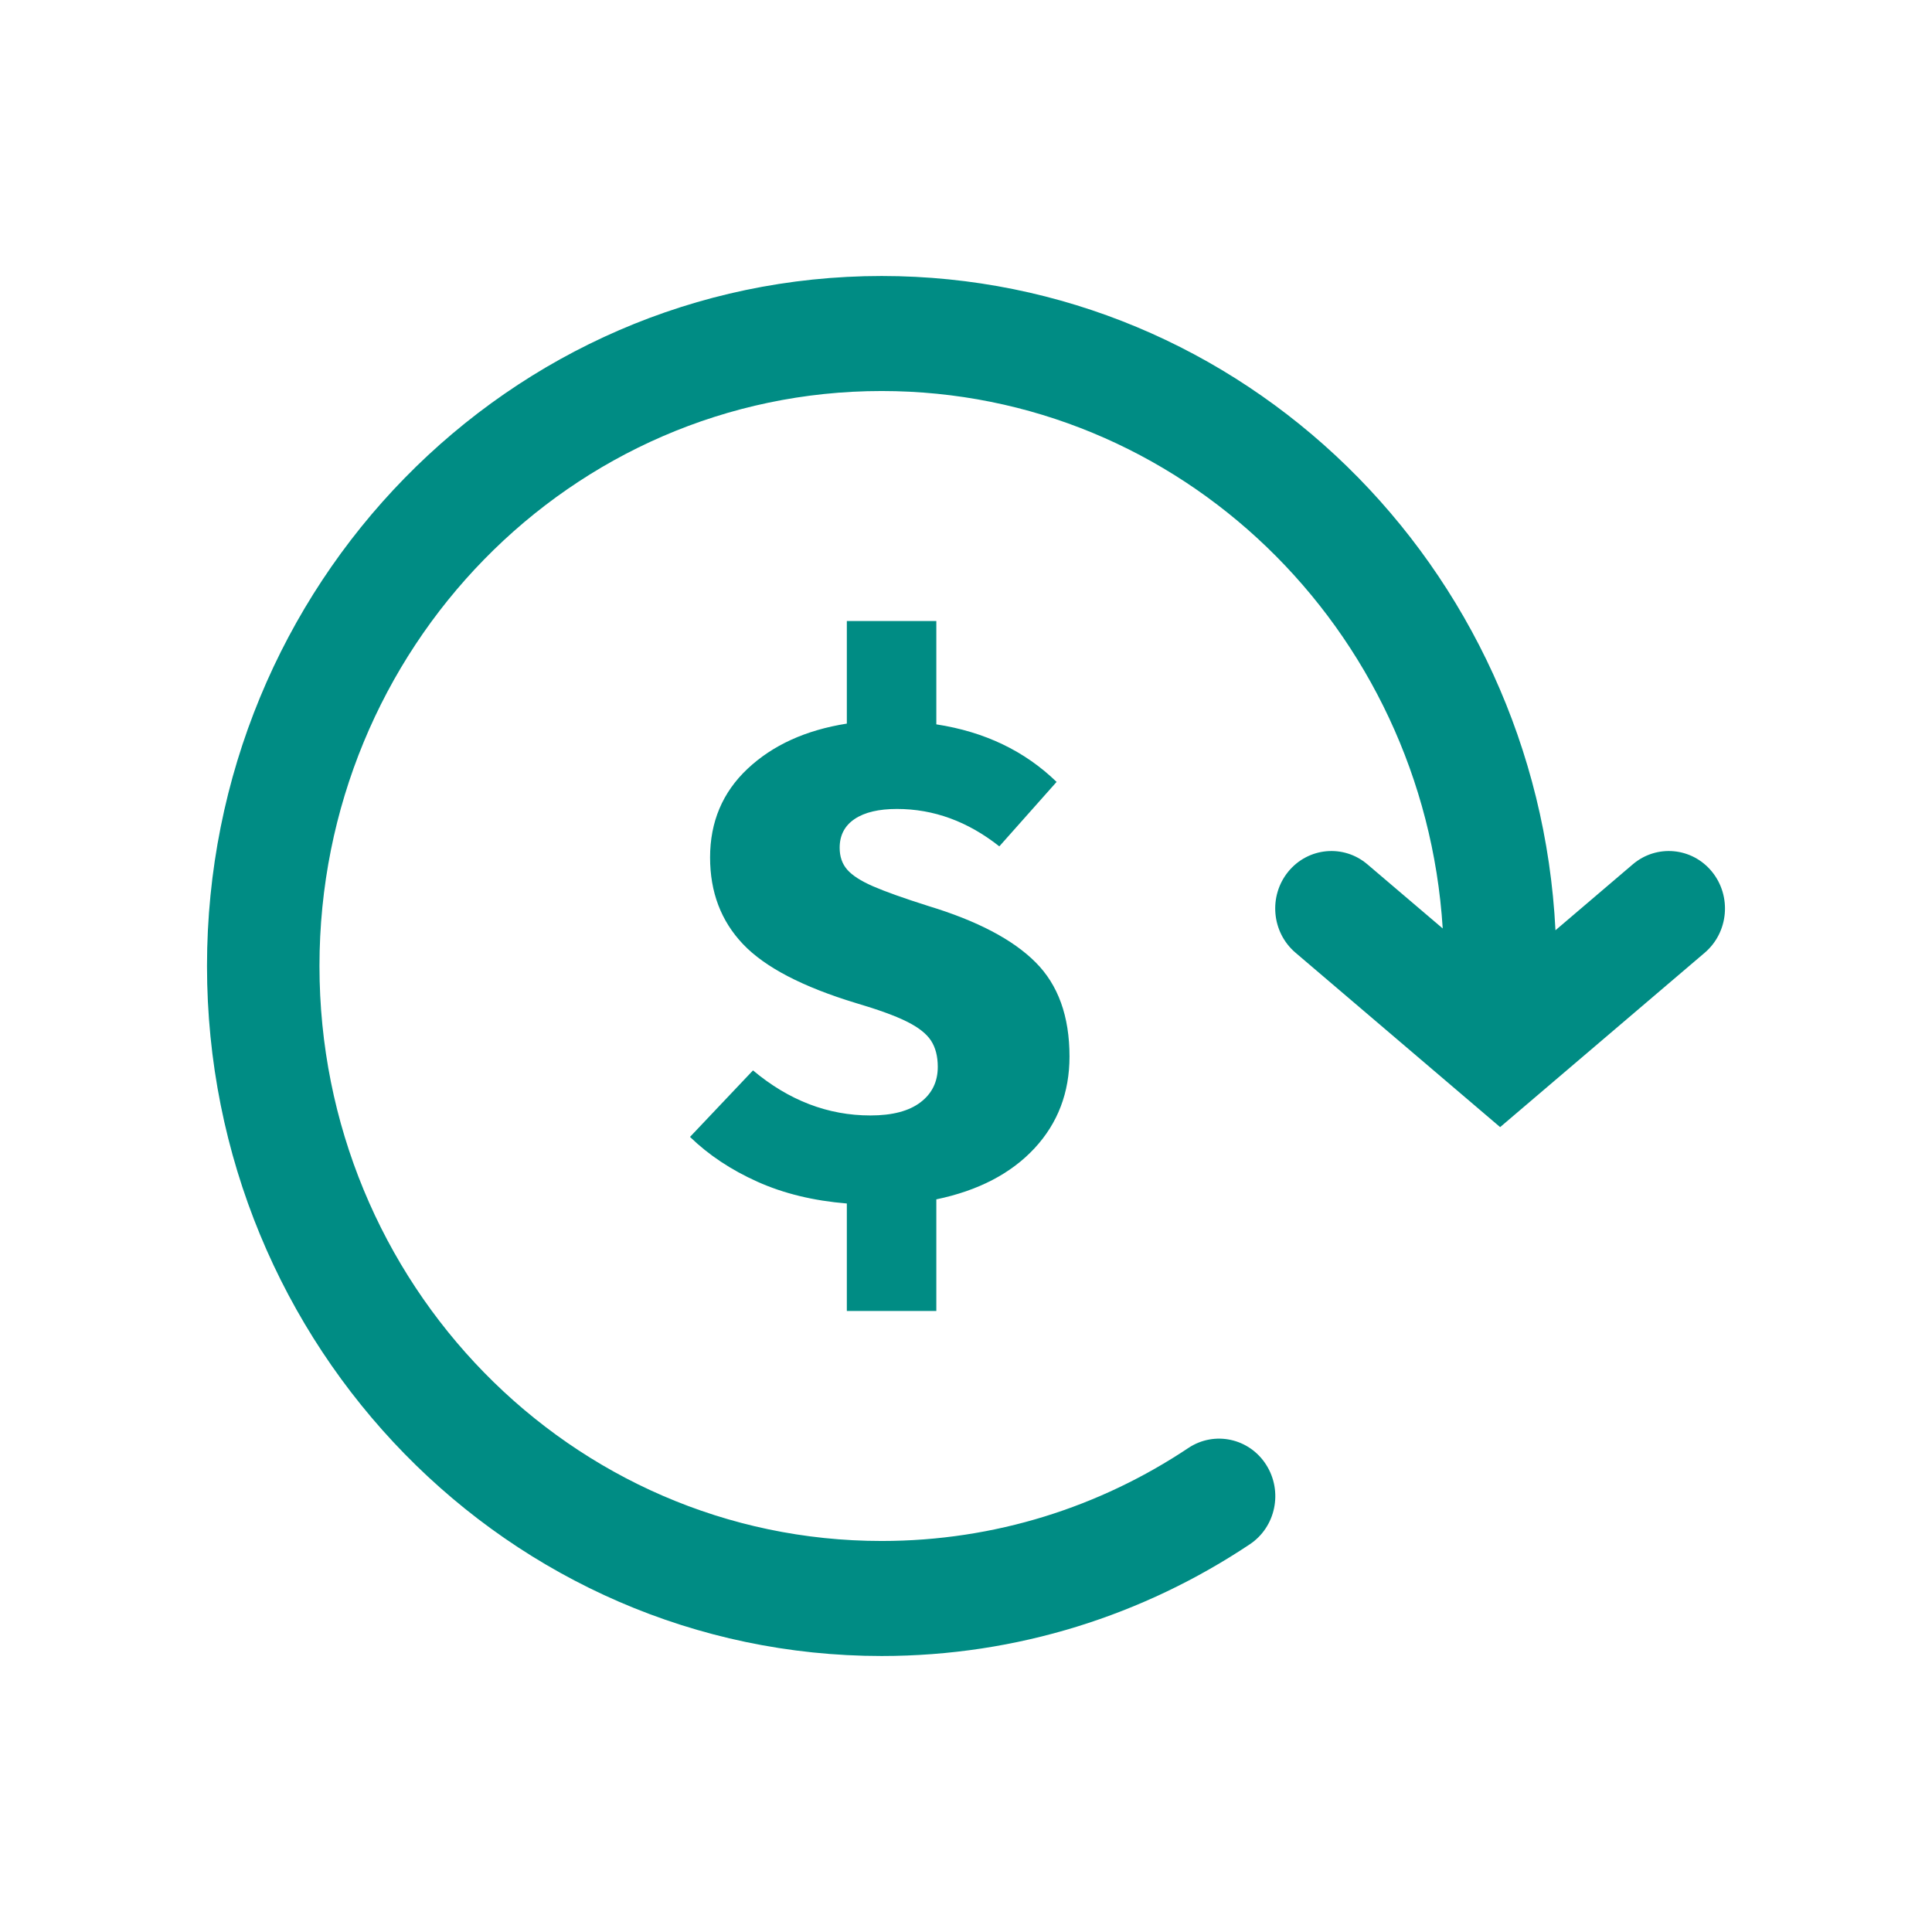 <svg width="28" height="28" viewBox="0 0 28 28" fill="none" xmlns="http://www.w3.org/2000/svg">
<path fill-rule="evenodd" clip-rule="evenodd" d="M3 14C3 8.477 7.378 4 12.778 4C18.008 4 22.279 8.2 22.543 13.482L23.663 12.527C24.009 12.232 24.523 12.28 24.811 12.633C25.099 12.987 25.052 13.512 24.707 13.807L21.741 16.335L18.775 13.807C18.429 13.512 18.382 12.987 18.67 12.633C18.958 12.28 19.472 12.232 19.818 12.527L20.909 13.456C20.635 9.107 17.099 5.667 12.778 5.667C8.278 5.667 4.63 9.398 4.63 14C4.63 18.602 8.278 22.333 12.778 22.333C14.419 22.333 15.945 21.838 17.223 20.985C17.6 20.734 18.105 20.843 18.35 21.228C18.596 21.614 18.49 22.13 18.113 22.381C16.578 23.405 14.745 24 12.778 24C7.378 24 3 19.523 3 14ZM14.992 16.643C15.331 16.278 15.5 15.834 15.5 15.312C15.5 14.729 15.336 14.273 15.007 13.945C14.678 13.616 14.161 13.345 13.456 13.131C13.096 13.017 12.828 12.921 12.651 12.844C12.475 12.767 12.351 12.687 12.278 12.603C12.205 12.519 12.169 12.414 12.169 12.286C12.169 12.105 12.242 11.966 12.387 11.869C12.532 11.772 12.736 11.724 12.999 11.724C13.532 11.724 14.026 11.905 14.483 12.266L15.313 11.332C14.85 10.883 14.269 10.605 13.57 10.498V9H12.273V10.487C11.678 10.581 11.199 10.799 10.835 11.141C10.472 11.482 10.291 11.911 10.291 12.427C10.291 12.93 10.45 13.348 10.768 13.683C11.086 14.018 11.633 14.303 12.408 14.538C12.726 14.632 12.97 14.72 13.139 14.804C13.309 14.888 13.426 14.98 13.492 15.08C13.558 15.181 13.591 15.308 13.591 15.462C13.591 15.677 13.508 15.848 13.341 15.975C13.175 16.102 12.933 16.166 12.615 16.166C11.999 16.166 11.432 15.948 10.913 15.513L10 16.477C10.27 16.739 10.595 16.955 10.976 17.126C11.356 17.297 11.788 17.402 12.273 17.442V19H13.57V17.382C14.179 17.255 14.652 17.008 14.992 16.643Z" fill="#008C84"/>
</svg>
